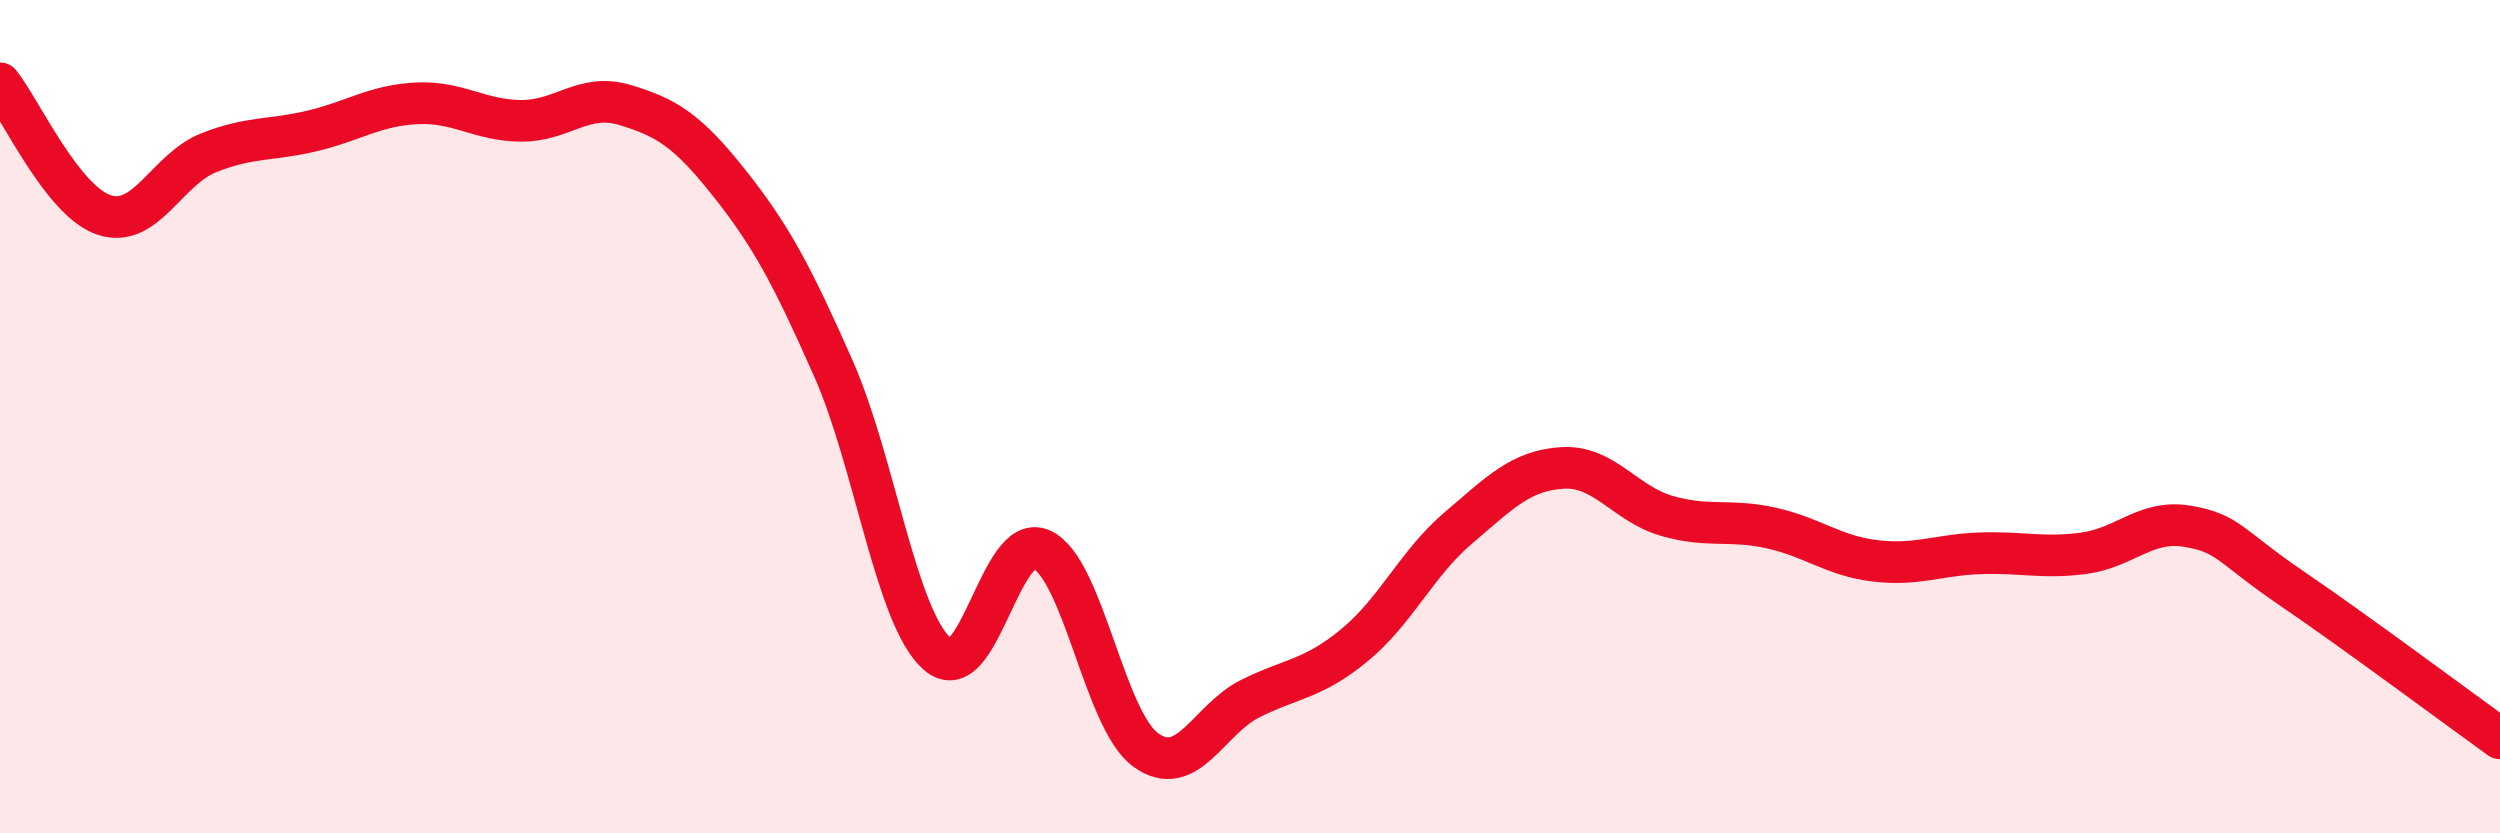 
    <svg width="60" height="20" viewBox="0 0 60 20" xmlns="http://www.w3.org/2000/svg">
      <path
        d="M 0,2 C 0.5,2.63 1.5,4.83 2.5,5.16 C 3.5,5.49 4,4.07 5,3.67 C 6,3.27 6.5,3.38 7.5,3.14 C 8.5,2.9 9,2.53 10,2.48 C 11,2.43 11.5,2.89 12.5,2.9 C 13.5,2.91 14,2.22 15,2.52 C 16,2.82 16.5,3.13 17.5,4.39 C 18.5,5.65 19,6.58 20,8.84 C 21,11.1 21.5,14.83 22.5,15.7 C 23.5,16.57 24,12.73 25,13.19 C 26,13.65 26.5,17.28 27.5,18 C 28.5,18.72 29,17.27 30,16.77 C 31,16.27 31.5,16.31 32.5,15.49 C 33.5,14.67 34,13.52 35,12.67 C 36,11.82 36.5,11.29 37.5,11.23 C 38.5,11.17 39,12.09 40,12.38 C 41,12.67 41.5,12.45 42.5,12.67 C 43.5,12.89 44,13.34 45,13.46 C 46,13.58 46.5,13.32 47.5,13.28 C 48.5,13.24 49,13.41 50,13.28 C 51,13.15 51.5,12.46 52.5,12.63 C 53.5,12.8 53.5,13.1 55,14.12 C 56.5,15.14 59,17 60,17.72L60 20L0 20Z"
        fill="#EB0A25"
        opacity="0.1"
        stroke-linecap="round"
        stroke-linejoin="round"
      />
      <path
        d="M 0,2 C 0.5,2.63 1.5,4.83 2.5,5.16 C 3.5,5.49 4,4.07 5,3.67 C 6,3.27 6.5,3.38 7.5,3.14 C 8.5,2.9 9,2.53 10,2.48 C 11,2.43 11.5,2.89 12.5,2.9 C 13.5,2.91 14,2.22 15,2.52 C 16,2.82 16.5,3.13 17.5,4.39 C 18.5,5.65 19,6.58 20,8.84 C 21,11.1 21.5,14.83 22.5,15.7 C 23.5,16.57 24,12.73 25,13.19 C 26,13.65 26.5,17.28 27.5,18 C 28.5,18.72 29,17.27 30,16.77 C 31,16.27 31.5,16.31 32.5,15.49 C 33.5,14.67 34,13.52 35,12.67 C 36,11.82 36.5,11.29 37.5,11.23 C 38.5,11.17 39,12.09 40,12.38 C 41,12.67 41.5,12.45 42.5,12.67 C 43.5,12.89 44,13.34 45,13.46 C 46,13.58 46.5,13.32 47.5,13.28 C 48.5,13.24 49,13.41 50,13.28 C 51,13.15 51.5,12.46 52.5,12.63 C 53.5,12.8 53.5,13.1 55,14.12 C 56.5,15.14 59,17 60,17.72"
        stroke="#EB0A25"
        stroke-width="1"
        fill="none"
        stroke-linecap="round"
        stroke-linejoin="round"
      />
    </svg>
  
